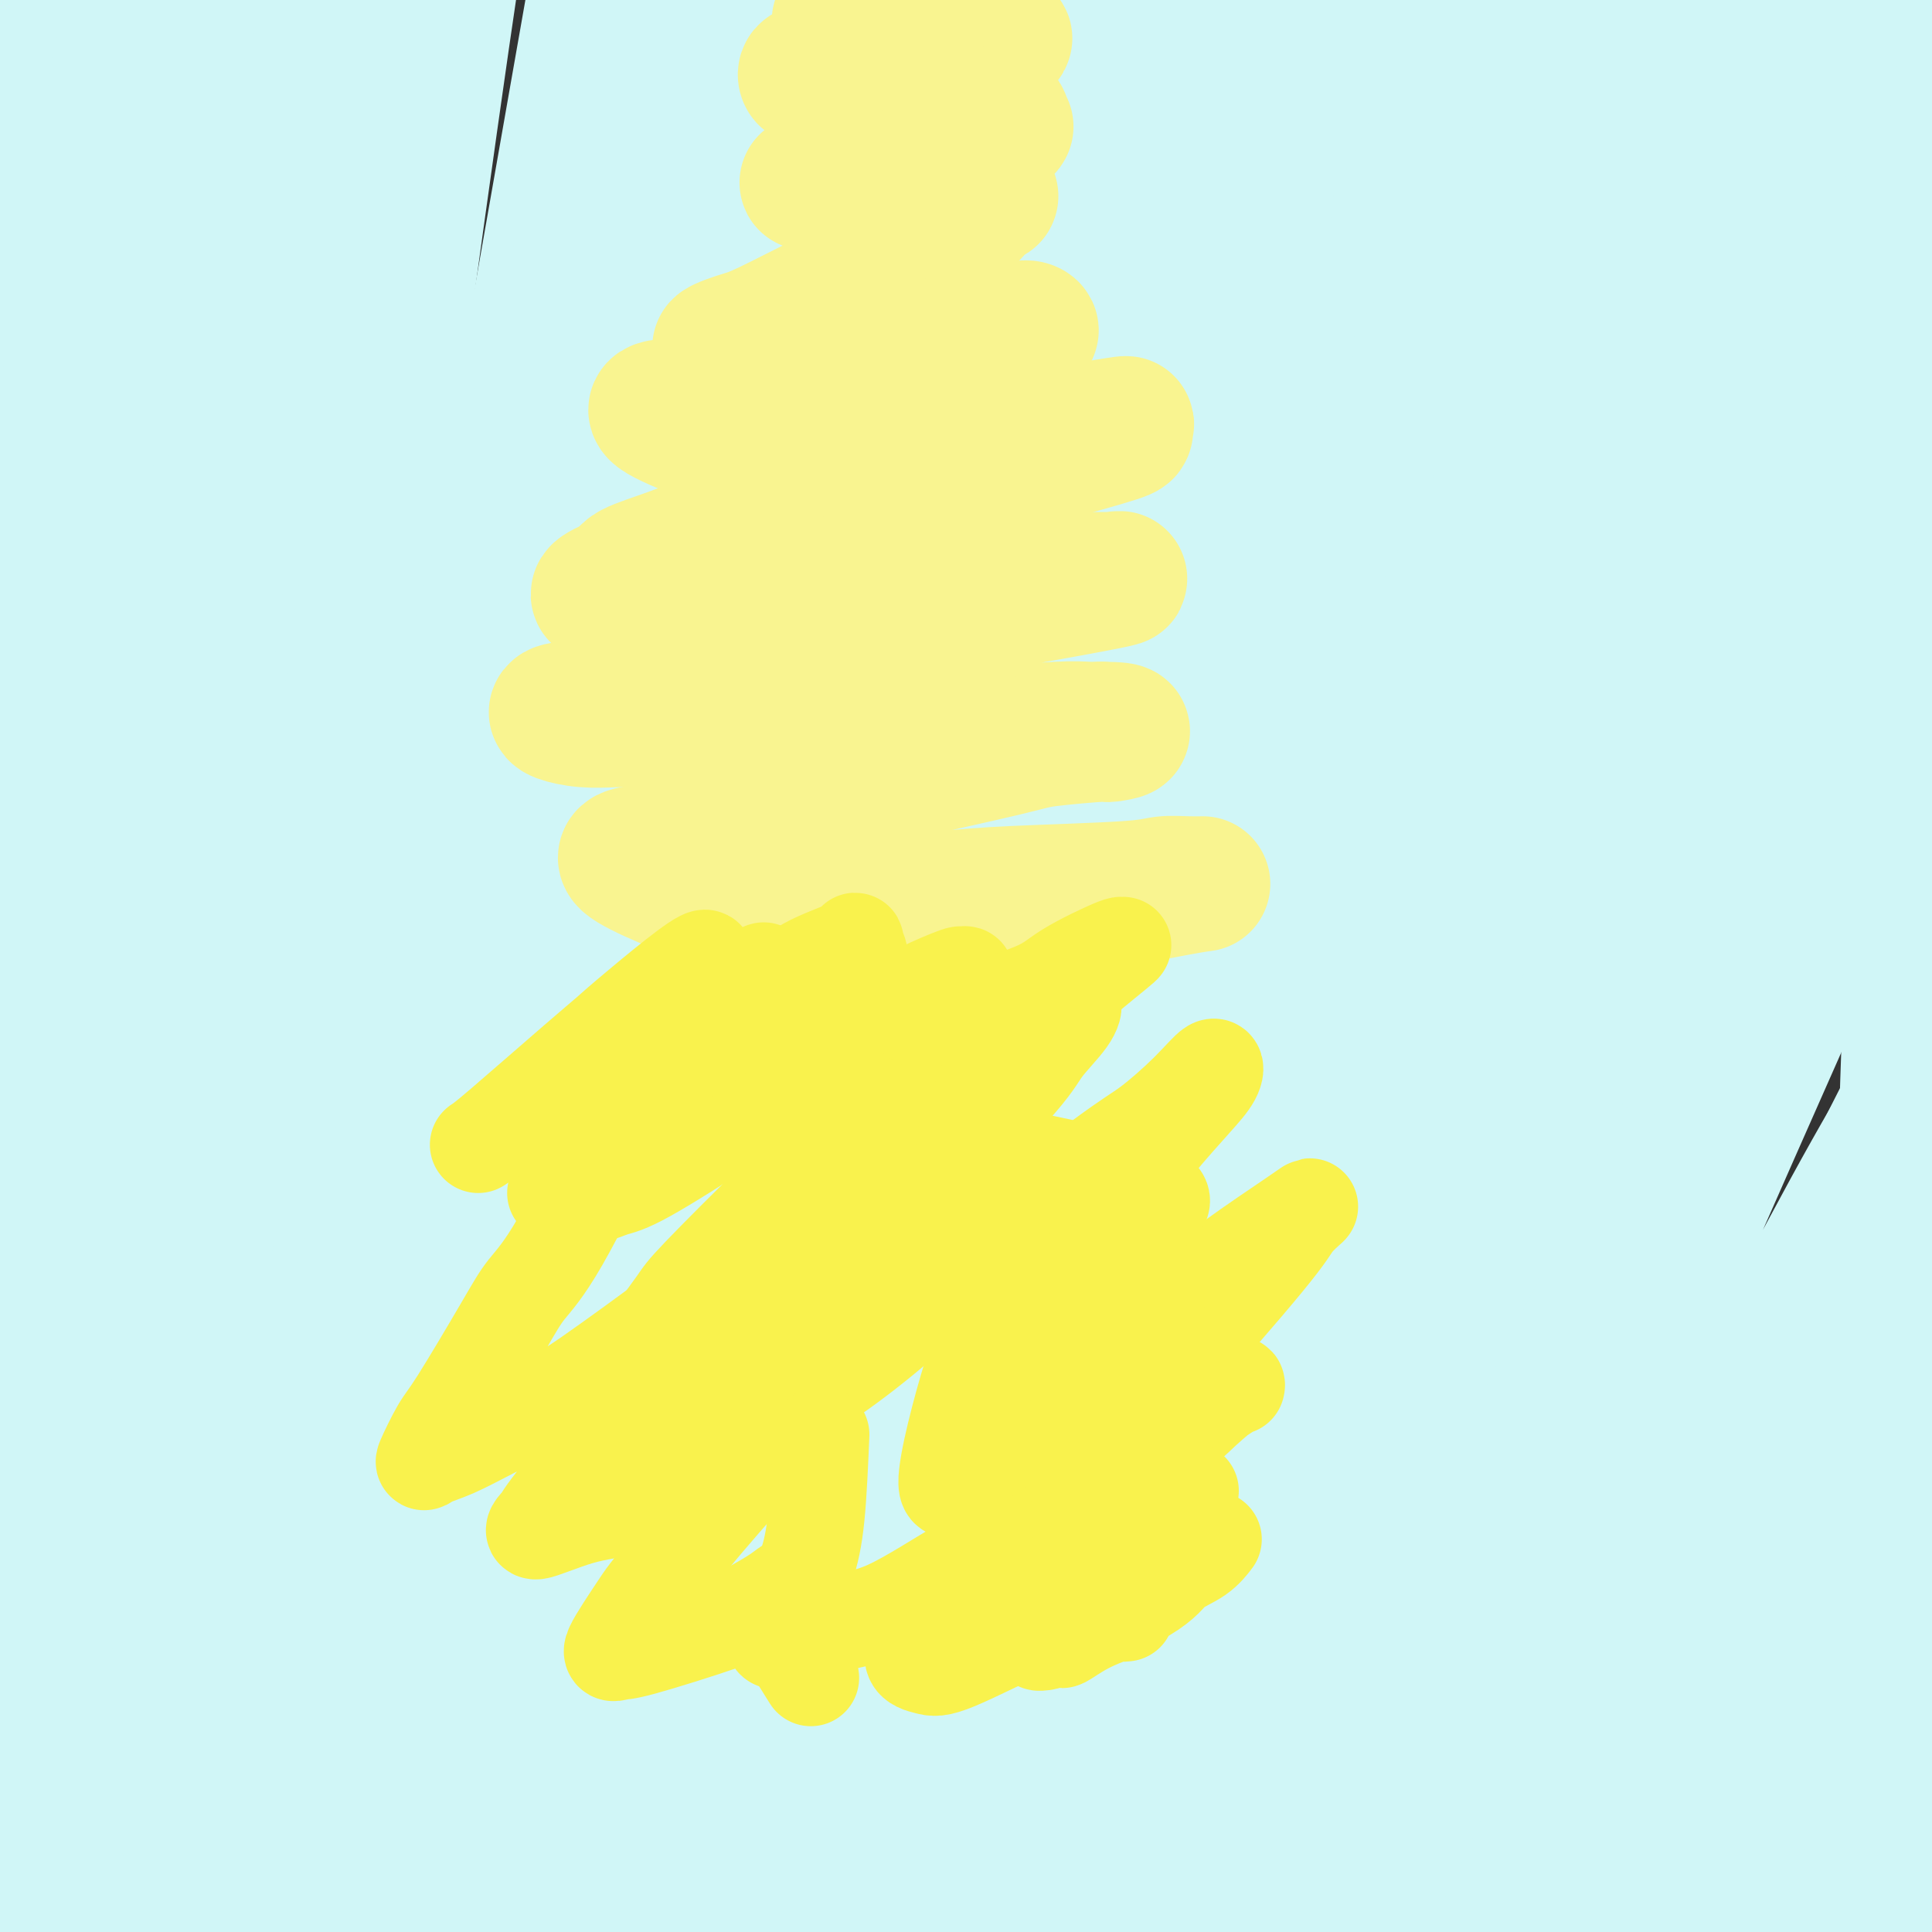 <svg viewBox='0 0 400 400' version='1.1' xmlns='http://www.w3.org/2000/svg' xmlns:xlink='http://www.w3.org/1999/xlink'><rect x="0" y="0" width="400" height="400" fill="#333333" stroke="none"/><g fill='none' stroke='#D0F6F7' stroke-width='28' stroke-linecap='round' stroke-linejoin='round'><path d='M-12,83c1.667,-7.917 3.333,-15.833 4,-19c0.667,-3.167 0.333,-1.583 0,0'/><path d='M2,46c14.388,-14.414 28.776,-28.828 37,-37c8.224,-8.172 10.283,-10.102 21,-19c10.717,-8.898 30.092,-24.765 41,-33c10.908,-8.235 13.348,-8.840 17,-11c3.652,-2.160 8.518,-5.876 9,-6c0.482,-0.124 -3.418,3.345 -6,5c-2.582,1.655 -3.847,1.495 -18,12c-14.153,10.505 -41.195,31.674 -58,45c-16.805,13.326 -23.373,18.807 -26,21c-2.627,2.193 -1.314,1.096 0,0'/><path d='M12,21c2.421,-2.343 4.842,-4.686 7,-7c2.158,-2.314 4.053,-4.600 13,-15c8.947,-10.400 24.947,-28.915 33,-40c8.053,-11.085 8.161,-14.738 12,-19c3.839,-4.262 11.409,-9.131 0,0c-11.409,9.131 -41.799,32.262 -59,49c-17.201,16.738 -21.214,27.084 -22,35c-0.786,7.916 1.656,13.402 9,8c7.344,-5.402 19.589,-21.692 27,-31c7.411,-9.308 9.989,-11.633 13,-15c3.011,-3.367 6.455,-7.774 10,-12c3.545,-4.226 7.192,-8.270 9,-9c1.808,-0.730 1.779,1.853 2,2c0.221,0.147 0.692,-2.144 -1,10c-1.692,12.144 -5.548,38.722 -8,54c-2.452,15.278 -3.501,19.256 -7,41c-3.499,21.744 -9.449,61.255 -13,85c-3.551,23.745 -4.703,31.724 -6,40c-1.297,8.276 -2.740,16.850 -4,36c-1.260,19.150 -2.338,48.877 -3,65c-0.662,16.123 -0.909,18.641 -1,29c-0.091,10.359 -0.024,28.558 0,37c0.024,8.442 0.007,7.126 0,7c-0.007,-0.126 -0.003,0.937 0,2'/><path d='M23,373c-0.715,19.957 -0.503,-0.151 -1,-12c-0.497,-11.849 -1.702,-15.438 -3,-20c-1.298,-4.562 -2.687,-10.097 -3,-37c-0.313,-26.903 0.450,-75.173 1,-101c0.550,-25.827 0.888,-29.210 4,-56c3.112,-26.790 9.000,-76.988 13,-105c4.000,-28.012 6.112,-33.840 8,-42c1.888,-8.160 3.550,-18.653 7,-33c3.450,-14.347 8.686,-32.547 11,-40c2.314,-7.453 1.704,-4.158 2,-7c0.296,-2.842 1.498,-11.820 -3,14c-4.498,25.820 -14.698,86.439 -20,123c-5.302,36.561 -5.708,49.063 -7,63c-1.292,13.937 -3.471,29.308 -5,62c-1.529,32.692 -2.407,82.706 -3,111c-0.593,28.294 -0.903,34.868 -1,44c-0.097,9.132 0.017,20.821 0,34c-0.017,13.179 -0.164,27.848 0,34c0.164,6.152 0.640,3.787 1,4c0.360,0.213 0.606,3.003 0,-1c-0.606,-4.003 -2.063,-14.801 -3,-21c-0.937,-6.199 -1.356,-7.800 -3,-26c-1.644,-18.200 -4.515,-52.998 -6,-77c-1.485,-24.002 -1.583,-37.208 -2,-49c-0.417,-11.792 -1.152,-22.168 1,-52c2.152,-29.832 7.192,-79.118 10,-105c2.808,-25.882 3.385,-28.361 8,-45c4.615,-16.639 13.268,-47.439 18,-63c4.732,-15.561 5.543,-15.882 7,-18c1.457,-2.118 3.559,-6.034 5,-8c1.441,-1.966 2.220,-1.983 3,-2'/><path d='M62,-58c1.929,-0.589 -0.747,11.937 -2,18c-1.253,6.063 -1.081,5.662 -5,30c-3.919,24.338 -11.930,73.416 -16,100c-4.070,26.584 -4.201,30.675 -7,59c-2.799,28.325 -8.266,80.885 -11,110c-2.734,29.115 -2.736,34.785 -3,45c-0.264,10.215 -0.791,24.974 -1,36c-0.209,11.026 -0.101,18.318 0,23c0.101,4.682 0.196,6.752 0,14c-0.196,7.248 -0.684,19.673 -3,-21c-2.316,-40.673 -6.460,-134.444 -7,-182c-0.540,-47.556 2.526,-48.898 4,-58c1.474,-9.102 1.358,-25.965 6,-57c4.642,-31.035 14.042,-76.243 19,-100c4.958,-23.757 5.474,-26.065 11,-39c5.526,-12.935 16.061,-36.497 21,-45c4.939,-8.503 4.282,-1.946 5,-2c0.718,-0.054 2.811,-6.718 1,10c-1.811,16.718 -7.527,56.818 -9,63c-1.473,6.182 1.296,-21.555 -11,56c-12.296,77.555 -39.657,260.403 -50,357c-10.343,96.597 -3.669,106.944 -1,112c2.669,5.056 1.334,4.823 1,9c-0.334,4.177 0.333,12.765 3,-3c2.667,-15.765 7.333,-55.882 12,-96'/><path d='M19,381c1.965,-21.241 0.879,-26.343 3,-62c2.121,-35.657 7.451,-101.870 12,-143c4.549,-41.130 8.319,-57.178 11,-74c2.681,-16.822 4.273,-34.419 14,-69c9.727,-34.581 27.587,-86.147 37,-113c9.413,-26.853 10.378,-28.995 18,-39c7.622,-10.005 21.900,-27.875 27,-27c5.100,0.875 1.023,20.494 3,12c1.977,-8.494 10.007,-45.101 -3,31c-13.007,76.101 -47.051,264.910 -68,393c-20.949,128.090 -28.802,195.462 -33,206c-4.198,10.538 -4.741,-35.756 -5,-67c-0.259,-31.244 -0.234,-47.437 -1,-63c-0.766,-15.563 -2.322,-30.498 0,-74c2.322,-43.502 8.524,-115.573 12,-153c3.476,-37.427 4.228,-40.211 11,-71c6.772,-30.789 19.565,-89.582 27,-121c7.435,-31.418 9.514,-35.460 13,-44c3.486,-8.540 8.380,-21.577 12,-30c3.620,-8.423 5.965,-12.233 6,-9c0.035,3.233 -2.242,13.510 -4,19c-1.758,5.490 -2.997,6.193 -10,42c-7.003,35.807 -19.770,106.717 -27,148c-7.230,41.283 -8.923,52.938 -13,91c-4.077,38.062 -10.539,102.531 -17,167'/><path d='M44,331c-5.063,52.528 -2.721,54.849 -2,65c0.721,10.151 -0.180,28.133 0,46c0.180,17.867 1.440,35.617 2,45c0.560,9.383 0.419,10.397 0,-1c-0.419,-11.397 -1.115,-35.206 -2,-56c-0.885,-20.794 -1.960,-38.574 -3,-53c-1.040,-14.426 -2.046,-25.497 -2,-63c0.046,-37.503 1.143,-101.437 3,-140c1.857,-38.563 4.475,-51.754 7,-67c2.525,-15.246 4.959,-32.548 11,-61c6.041,-28.452 15.691,-68.056 24,-87c8.309,-18.944 15.279,-17.230 18,-16c2.721,1.230 1.193,1.976 -4,35c-5.193,33.024 -14.052,98.326 -19,135c-4.948,36.674 -5.985,44.718 -10,86c-4.015,41.282 -11.008,115.800 -14,156c-2.992,40.200 -1.983,46.082 -2,57c-0.017,10.918 -1.059,26.872 -1,39c0.059,12.128 1.219,20.429 2,21c0.781,0.571 1.183,-6.587 2,-17c0.817,-10.413 2.050,-24.080 3,-36c0.950,-11.920 1.618,-22.093 5,-56c3.382,-33.907 9.480,-91.547 19,-148c9.520,-56.453 22.464,-111.720 31,-145c8.536,-33.280 12.666,-44.572 17,-58c4.334,-13.428 8.873,-28.991 14,-44c5.127,-15.009 10.842,-29.464 13,-35c2.158,-5.536 0.759,-2.153 -1,3c-1.759,5.153 -3.880,12.077 -6,19'/><path d='M149,-45c-6.867,22.869 -20.533,69.040 -30,103c-9.467,33.960 -14.735,55.708 -20,76c-5.265,20.292 -10.526,39.128 -20,84c-9.474,44.872 -23.161,115.781 -30,153c-6.839,37.219 -6.829,40.746 -8,54c-1.171,13.254 -3.521,36.233 -4,42c-0.479,5.767 0.914,-5.677 2,-10c1.086,-4.323 1.865,-1.525 7,-29c5.135,-27.475 14.628,-85.224 21,-119c6.372,-33.776 9.624,-43.581 15,-73c5.376,-29.419 12.875,-78.452 36,-145c23.125,-66.548 61.877,-150.611 74,-170c12.123,-19.389 -2.383,25.894 -11,56c-8.617,30.106 -11.344,45.034 -15,61c-3.656,15.966 -8.239,32.971 -20,83c-11.761,50.029 -30.698,133.082 -41,181c-10.302,47.918 -11.968,60.700 -15,77c-3.032,16.300 -7.430,36.116 -11,61c-3.570,24.884 -6.312,54.835 -7,66c-0.688,11.165 0.680,3.546 1,2c0.320,-1.546 -0.406,2.983 4,-21c4.406,-23.983 13.945,-76.479 19,-105c5.055,-28.521 5.626,-33.068 15,-71c9.374,-37.932 27.550,-109.250 37,-146c9.450,-36.750 10.172,-38.933 20,-68c9.828,-29.067 28.761,-85.018 39,-115c10.239,-29.982 11.782,-33.995 14,-40c2.218,-6.005 5.109,-14.003 8,-22'/><path d='M229,-80c12.543,-39.094 3.400,-14.329 -3,1c-6.400,15.329 -10.058,21.222 -14,29c-3.942,7.778 -8.169,17.440 -23,51c-14.831,33.560 -40.268,91.017 -63,153c-22.732,61.983 -42.759,128.491 -54,168c-11.241,39.509 -13.694,52.018 -17,68c-3.306,15.982 -7.463,35.438 -10,50c-2.537,14.562 -3.453,24.229 -3,28c0.453,3.771 2.276,1.644 5,-4c2.724,-5.644 6.350,-14.806 11,-30c4.650,-15.194 10.324,-36.421 33,-113c22.676,-76.579 62.356,-208.509 80,-266c17.644,-57.491 13.254,-40.542 16,-50c2.746,-9.458 12.630,-45.321 16,-60c3.370,-14.679 0.228,-8.172 0,-8c-0.228,0.172 2.458,-5.990 -4,6c-6.458,11.990 -22.059,42.131 -34,68c-11.941,25.869 -20.222,47.466 -28,66c-7.778,18.534 -15.054,34.004 -30,81c-14.946,46.996 -37.564,125.516 -49,167c-11.436,41.484 -11.690,45.931 -14,66c-2.310,20.069 -6.676,55.758 -7,69c-0.324,13.242 3.393,4.035 5,2c1.607,-2.035 1.105,3.101 10,-18c8.895,-21.101 27.187,-68.439 37,-95c9.813,-26.561 11.146,-32.346 24,-69c12.854,-36.654 37.230,-104.176 52,-143c14.770,-38.824 19.934,-48.950 27,-65c7.066,-16.050 16.033,-38.025 25,-60'/><path d='M217,12c15.942,-36.253 29.796,-64.386 36,-77c6.204,-12.614 4.756,-9.708 6,-12c1.244,-2.292 5.178,-9.783 -3,7c-8.178,16.783 -28.470,57.838 -40,82c-11.530,24.162 -14.299,31.429 -32,78c-17.701,46.571 -50.335,132.446 -68,183c-17.665,50.554 -20.361,65.786 -25,84c-4.639,18.214 -11.220,39.411 -18,68c-6.780,28.589 -13.758,64.570 -13,72c0.758,7.430 9.251,-13.692 4,2c-5.251,15.692 -24.245,68.199 9,-23c33.245,-91.199 118.731,-326.103 155,-423c36.269,-96.897 23.322,-55.787 28,-61c4.678,-5.213 26.981,-56.750 36,-79c9.019,-22.250 4.755,-15.212 1,-9c-3.755,6.212 -7.002,11.598 -14,24c-6.998,12.402 -17.747,31.820 -26,46c-8.253,14.180 -14.011,23.123 -35,68c-20.989,44.877 -57.207,125.690 -76,169c-18.793,43.310 -20.159,49.118 -32,88c-11.841,38.882 -34.158,110.836 -45,148c-10.842,37.164 -10.211,39.536 -11,50c-0.789,10.464 -2.998,29.019 -2,32c0.998,2.981 5.204,-9.613 8,-16c2.796,-6.387 4.182,-6.568 17,-40c12.818,-33.432 37.066,-100.116 51,-138c13.934,-37.884 17.552,-46.967 31,-81c13.448,-34.033 36.724,-93.017 60,-152'/><path d='M219,102c27.335,-69.089 24.672,-56.312 29,-64c4.328,-7.688 15.646,-35.841 24,-55c8.354,-19.159 13.746,-29.325 19,-41c5.254,-11.675 10.372,-24.860 13,-32c2.628,-7.140 2.765,-8.233 -4,5c-6.765,13.233 -20.433,40.794 -32,65c-11.567,24.206 -21.032,45.057 -29,62c-7.968,16.943 -14.438,29.977 -32,75c-17.562,45.023 -46.216,122.036 -61,162c-14.784,39.964 -15.698,42.879 -24,73c-8.302,30.121 -23.992,87.449 -26,108c-2.008,20.551 9.665,4.326 19,-13c9.335,-17.326 16.334,-35.754 22,-51c5.666,-15.246 10.001,-27.311 27,-68c16.999,-40.689 46.661,-110.003 62,-146c15.339,-35.997 16.353,-38.676 31,-67c14.647,-28.324 42.925,-82.292 58,-111c15.075,-28.708 16.948,-32.157 21,-39c4.052,-6.843 10.284,-17.080 11,-20c0.716,-2.920 -4.086,1.475 -11,10c-6.914,8.525 -15.942,21.178 -23,32c-7.058,10.822 -12.146,19.813 -32,54c-19.854,34.187 -54.474,93.569 -85,155c-30.526,61.431 -56.960,124.910 -72,163c-15.040,38.090 -18.688,50.792 -23,66c-4.312,15.208 -9.290,32.922 -13,47c-3.710,14.078 -6.153,24.521 -6,27c0.153,2.479 2.901,-3.006 7,-13c4.099,-9.994 9.550,-24.497 15,-39'/><path d='M104,447c13.937,-33.192 37.780,-90.171 54,-128c16.220,-37.829 24.819,-56.507 33,-74c8.181,-17.493 15.945,-33.799 35,-73c19.055,-39.201 49.402,-101.295 66,-134c16.598,-32.705 19.449,-36.021 30,-54c10.551,-17.979 28.803,-50.619 38,-66c9.197,-15.381 9.341,-13.501 6,-10c-3.341,3.501 -10.166,8.623 -21,25c-10.834,16.377 -25.678,44.008 -28,40c-2.322,-4.008 7.878,-39.654 -36,58c-43.878,97.654 -141.836,328.607 -179,419c-37.164,90.393 -13.536,40.224 -6,26c7.536,-14.224 -1.021,7.495 0,8c1.021,0.505 11.618,-20.205 20,-39c8.382,-18.795 14.548,-35.677 20,-50c5.452,-14.323 10.190,-26.088 27,-66c16.810,-39.912 45.692,-107.972 61,-143c15.308,-35.028 17.042,-37.025 33,-66c15.958,-28.975 46.141,-84.929 62,-114c15.859,-29.071 17.396,-31.260 24,-43c6.604,-11.740 18.277,-33.030 22,-40c3.723,-6.970 -0.502,0.381 -2,2c-1.498,1.619 -0.267,-2.493 -13,19c-12.733,21.493 -39.428,68.591 -54,94c-14.572,25.409 -17.019,29.130 -35,69c-17.981,39.870 -51.495,115.888 -70,160c-18.505,44.112 -22.001,56.318 -27,74c-4.999,17.682 -11.499,40.841 -18,64'/><path d='M146,405c-4.958,18.410 -8.352,32.436 -10,47c-1.648,14.564 -1.548,29.666 -2,37c-0.452,7.334 -1.456,6.901 8,-11c9.456,-17.901 29.372,-53.271 44,-82c14.628,-28.729 23.969,-50.818 32,-69c8.031,-18.182 14.753,-32.459 37,-75c22.247,-42.541 60.019,-113.348 80,-150c19.981,-36.652 22.169,-39.149 40,-66c17.831,-26.851 51.303,-78.056 65,-99c13.697,-20.944 7.619,-11.628 17,-26c9.381,-14.372 34.220,-52.431 5,-9c-29.220,43.431 -112.500,168.351 -151,226c-38.500,57.649 -32.219,48.025 -50,86c-17.781,37.975 -59.623,123.549 -82,172c-22.377,48.451 -25.288,59.778 -31,76c-5.712,16.222 -14.223,37.338 -23,64c-8.777,26.662 -17.820,58.870 -21,71c-3.180,12.130 -0.499,4.183 0,2c0.499,-2.183 -1.185,1.397 8,-23c9.185,-24.397 29.239,-76.772 44,-114c14.761,-37.228 24.228,-59.311 33,-80c8.772,-20.689 16.849,-39.985 38,-83c21.151,-43.015 55.378,-109.750 76,-149c20.622,-39.250 27.640,-51.014 36,-65c8.360,-13.986 18.060,-30.195 33,-56c14.940,-25.805 35.118,-61.205 45,-79c9.882,-17.795 9.468,-17.983 8,-18c-1.468,-0.017 -3.991,0.138 -9,5c-5.009,4.862 -12.505,14.431 -20,24'/><path d='M396,-39c-16.348,22.135 -47.217,65.473 -68,97c-20.783,31.527 -31.481,51.244 -42,69c-10.519,17.756 -20.860,33.553 -42,75c-21.140,41.447 -53.078,108.545 -70,146c-16.922,37.455 -18.826,45.266 -23,57c-4.174,11.734 -10.616,27.389 -15,42c-4.384,14.611 -6.710,28.177 -7,30c-0.290,1.823 1.457,-8.098 2,-11c0.543,-2.902 -0.116,1.216 10,-27c10.116,-28.216 31.008,-88.764 36,-108c4.992,-19.236 -5.915,2.840 24,-67c29.915,-69.840 100.651,-231.597 128,-294c27.349,-62.403 11.311,-25.453 4,-9c-7.311,16.453 -5.894,12.408 -9,18c-3.106,5.592 -10.734,20.821 -16,31c-5.266,10.179 -8.171,15.309 -23,48c-14.829,32.691 -41.581,92.944 -58,132c-16.419,39.056 -22.504,56.915 -29,75c-6.496,18.085 -13.403,36.396 -25,76c-11.597,39.604 -27.883,100.501 -36,133c-8.117,32.499 -8.066,36.600 -9,46c-0.934,9.400 -2.855,24.101 -4,31c-1.145,6.899 -1.516,5.997 5,-14c6.516,-19.997 19.917,-59.090 30,-89c10.083,-29.910 16.847,-50.636 23,-69c6.153,-18.364 11.695,-34.367 28,-74c16.305,-39.633 43.373,-102.895 60,-141c16.627,-38.105 22.814,-51.052 29,-64'/><path d='M299,100c24.521,-53.848 41.323,-85.969 52,-106c10.677,-20.031 15.229,-27.971 19,-35c3.771,-7.029 6.760,-13.148 10,-19c3.240,-5.852 6.731,-11.437 3,-7c-3.731,4.437 -14.684,18.898 -21,27c-6.316,8.102 -7.995,9.847 -25,39c-17.005,29.153 -49.336,85.715 -70,123c-20.664,37.285 -29.659,55.293 -39,74c-9.341,18.707 -19.026,38.112 -35,75c-15.974,36.888 -38.236,91.257 -52,133c-13.764,41.743 -19.030,70.858 -10,54c9.030,-16.858 32.354,-79.691 45,-113c12.646,-33.309 14.612,-37.096 32,-73c17.388,-35.904 50.198,-103.926 70,-143c19.802,-39.074 26.596,-49.199 35,-63c8.404,-13.801 18.420,-31.276 34,-58c15.580,-26.724 36.726,-62.695 48,-81c11.274,-18.305 12.677,-18.942 12,-17c-0.677,1.942 -3.434,6.463 -10,16c-6.566,9.537 -16.942,24.091 -25,34c-8.058,9.909 -13.800,15.173 -37,51c-23.200,35.827 -63.860,102.216 -88,143c-24.140,40.784 -31.761,55.964 -41,74c-9.239,18.036 -20.094,38.930 -34,66c-13.906,27.070 -30.861,60.318 -39,77c-8.139,16.682 -7.460,16.799 -6,12c1.460,-4.799 3.703,-14.514 7,-26c3.297,-11.486 7.649,-24.743 12,-38'/><path d='M146,319c4.766,-15.512 7.181,-22.291 19,-52c11.819,-29.709 33.043,-82.349 46,-113c12.957,-30.651 17.648,-39.315 24,-54c6.352,-14.685 14.364,-35.392 22,-52c7.636,-16.608 14.897,-29.117 19,-43c4.103,-13.883 5.048,-29.139 4,-33c-1.048,-3.861 -4.088,3.673 -19,30c-14.912,26.327 -41.698,71.448 -55,96c-13.302,24.552 -13.122,28.534 -24,54c-10.878,25.466 -32.813,72.414 -26,80c6.813,7.586 42.376,-24.190 59,-41c16.624,-16.810 14.309,-18.653 28,-40c13.691,-21.347 43.388,-62.197 60,-85c16.612,-22.803 20.140,-27.557 26,-35c5.860,-7.443 14.054,-17.574 21,-25c6.946,-7.426 12.644,-12.147 13,-10c0.356,2.147 -4.632,11.164 -7,15c-2.368,3.836 -2.118,2.493 -18,35c-15.882,32.507 -47.896,98.866 -66,136c-18.104,37.134 -22.298,45.043 -39,86c-16.702,40.957 -45.914,114.961 -61,155c-15.086,40.039 -16.048,46.112 -19,58c-2.952,11.888 -7.893,29.592 -9,40c-1.107,10.408 1.621,13.522 3,15c1.379,1.478 1.410,1.321 17,-28c15.590,-29.321 46.740,-87.806 68,-128c21.260,-40.194 32.630,-62.097 44,-84'/><path d='M276,296c38.212,-70.250 69.241,-125.875 90,-162c20.759,-36.125 31.250,-52.749 42,-70c10.750,-17.251 21.761,-35.127 35,-59c13.239,-23.873 28.705,-53.742 34,-65c5.295,-11.258 0.418,-3.905 -1,-2c-1.418,1.905 0.621,-1.640 -11,19c-11.621,20.640 -36.903,65.463 -56,99c-19.097,33.537 -32.008,55.788 -44,76c-11.992,20.212 -23.063,38.383 -47,85c-23.937,46.617 -60.739,121.678 -80,162c-19.261,40.322 -20.981,45.904 -27,66c-6.019,20.096 -16.335,54.705 -15,56c1.335,1.295 14.323,-30.725 23,-51c8.677,-20.275 13.043,-28.806 32,-69c18.957,-40.194 52.505,-112.050 74,-155c21.495,-42.950 30.936,-56.993 40,-73c9.064,-16.007 17.750,-33.979 35,-69c17.250,-35.021 43.063,-87.092 56,-114c12.937,-26.908 12.997,-28.654 14,-34c1.003,-5.346 2.950,-14.290 0,-12c-2.950,2.290 -10.795,15.816 -16,24c-5.205,8.184 -7.770,11.026 -31,49c-23.230,37.974 -67.126,111.081 -91,151c-23.874,39.919 -27.727,46.652 -47,88c-19.273,41.348 -53.965,117.311 -72,158c-18.035,40.689 -19.411,46.102 -23,57c-3.589,10.898 -9.389,27.280 -13,38c-3.611,10.720 -5.032,15.777 -4,13c1.032,-2.777 4.516,-13.389 8,-24'/><path d='M181,478c2.234,-6.871 3.820,-12.049 17,-46c13.180,-33.951 37.955,-96.674 54,-137c16.045,-40.326 23.359,-58.254 31,-76c7.641,-17.746 15.609,-35.310 32,-71c16.391,-35.690 41.206,-89.508 55,-119c13.794,-29.492 16.568,-34.660 20,-42c3.432,-7.340 7.524,-16.854 11,-25c3.476,-8.146 6.337,-14.926 1,-7c-5.337,7.926 -18.872,30.557 -32,57c-13.128,26.443 -25.849,56.697 -30,58c-4.151,1.303 0.266,-26.344 -33,71c-33.266,97.344 -104.217,319.678 -129,400c-24.783,80.322 -3.399,18.632 7,-10c10.399,-28.632 9.814,-24.205 15,-35c5.186,-10.795 16.145,-36.810 24,-56c7.855,-19.190 12.607,-31.554 31,-72c18.393,-40.446 50.427,-108.975 70,-149c19.573,-40.025 26.687,-51.545 35,-66c8.313,-14.455 17.827,-31.843 31,-57c13.173,-25.157 30.005,-58.083 39,-75c8.995,-16.917 10.153,-17.827 7,-13c-3.153,4.827 -10.616,15.390 -15,22c-4.384,6.610 -5.688,9.268 -22,40c-16.312,30.732 -47.630,89.539 -67,128c-19.370,38.461 -26.790,56.577 -35,75c-8.210,18.423 -17.210,37.152 -31,73c-13.790,35.848 -32.368,88.814 -42,118c-9.632,29.186 -10.316,34.593 -11,40'/><path d='M214,504c-9.545,30.858 -6.908,29.004 -5,27c1.908,-2.004 3.088,-4.157 7,-12c3.912,-7.843 10.557,-21.376 15,-31c4.443,-9.624 6.684,-15.341 22,-49c15.316,-33.659 43.707,-95.261 59,-128c15.293,-32.739 17.489,-36.614 31,-63c13.511,-26.386 38.337,-75.282 51,-100c12.663,-24.718 13.161,-25.258 16,-31c2.839,-5.742 8.017,-16.687 8,-16c-0.017,0.687 -5.228,13.007 0,1c5.228,-12.007 20.897,-48.340 -10,21c-30.897,69.340 -108.360,244.355 -139,317c-30.640,72.645 -14.455,42.922 -10,38c4.455,-4.922 -2.818,14.958 -4,24c-1.182,9.042 3.727,7.247 6,7c2.273,-0.247 1.911,1.054 14,-19c12.089,-20.054 36.631,-61.461 53,-90c16.369,-28.539 24.565,-44.208 33,-59c8.435,-14.792 17.108,-28.708 34,-60c16.892,-31.292 42.002,-79.960 55,-107c12.998,-27.040 13.884,-32.451 17,-40c3.116,-7.549 8.461,-17.237 10,-22c1.539,-4.763 -0.728,-4.602 -2,-5c-1.272,-0.398 -1.548,-1.355 -14,18c-12.452,19.355 -37.080,59.023 -51,81c-13.920,21.977 -17.132,26.263 -32,54c-14.868,27.737 -41.391,78.925 -56,108c-14.609,29.075 -17.305,36.038 -20,43'/><path d='M302,411c-16.009,34.567 -18.030,45.485 -19,51c-0.970,5.515 -0.889,5.627 5,-8c5.889,-13.627 17.585,-40.994 27,-62c9.415,-21.006 16.550,-35.652 23,-49c6.450,-13.348 12.217,-25.400 25,-51c12.783,-25.600 32.584,-64.749 43,-85c10.416,-20.251 11.448,-21.602 14,-26c2.552,-4.398 6.626,-11.841 8,-14c1.374,-2.159 0.049,0.966 -3,7c-3.049,6.034 -7.823,14.978 -12,22c-4.177,7.022 -7.759,12.121 -18,34c-10.241,21.879 -27.141,60.538 -39,85c-11.859,24.462 -18.675,34.728 -16,39c2.675,4.272 14.842,2.549 23,-5c8.158,-7.549 12.307,-20.925 17,-32c4.693,-11.075 9.929,-19.848 14,-28c4.071,-8.152 6.975,-15.684 10,-24c3.025,-8.316 6.170,-17.416 7,-20c0.830,-2.584 -0.657,1.349 -1,2c-0.343,0.651 0.456,-1.980 -5,8c-5.456,9.980 -17.169,32.572 -25,49c-7.831,16.428 -11.782,26.694 -16,37c-4.218,10.306 -8.703,20.654 -15,40c-6.297,19.346 -14.406,47.689 -18,62c-3.594,14.311 -2.675,14.588 -1,17c1.675,2.412 4.105,6.957 7,7c2.895,0.043 6.256,-4.416 11,-11c4.744,-6.584 10.872,-15.292 17,-24'/><path d='M365,432c12.686,-19.632 30.402,-51.210 40,-69c9.598,-17.790 11.080,-21.790 17,-34c5.920,-12.210 16.278,-32.629 21,-42c4.722,-9.371 3.807,-7.695 3,-7c-0.807,0.695 -1.506,0.409 -2,0c-0.494,-0.409 -0.784,-0.940 -6,1c-5.216,1.940 -15.359,6.350 -21,9c-5.641,2.650 -6.781,3.541 -10,3c-3.219,-0.541 -8.519,-2.513 -11,-5c-2.481,-2.487 -2.144,-5.488 -2,-14c0.144,-8.512 0.094,-22.536 1,-50c0.906,-27.464 2.769,-68.367 2,-82c-0.769,-13.633 -4.171,0.004 -8,9c-3.829,8.996 -8.086,13.352 -11,18c-2.914,4.648 -4.487,9.590 -10,27c-5.513,17.410 -14.968,47.289 -20,67c-5.032,19.711 -5.643,29.253 -7,39c-1.357,9.747 -3.461,19.700 -5,39c-1.539,19.300 -2.512,47.948 -2,63c0.512,15.052 2.510,16.510 3,20c0.490,3.490 -0.528,9.013 4,8c4.528,-1.013 14.603,-8.561 20,-13c5.397,-4.439 6.117,-5.769 13,-23c6.883,-17.231 19.930,-50.363 27,-68c7.070,-17.637 8.163,-19.779 14,-37c5.837,-17.221 16.418,-49.521 22,-67c5.582,-17.479 6.166,-20.137 7,-24c0.834,-3.863 1.917,-8.932 3,-14'/><path d='M447,186c5.306,-17.035 2.573,-7.121 0,-1c-2.573,6.121 -4.984,8.451 -7,11c-2.016,2.549 -3.637,5.316 -12,22c-8.363,16.684 -23.468,47.283 -33,68c-9.532,20.717 -13.490,31.552 -18,42c-4.510,10.448 -9.573,20.509 -17,41c-7.427,20.491 -17.217,51.411 -22,67c-4.783,15.589 -4.560,15.847 -3,17c1.560,1.153 4.457,3.202 7,3c2.543,-0.202 4.731,-2.654 12,-14c7.269,-11.346 19.620,-31.586 38,-63c18.380,-31.414 42.789,-74.002 52,-90c9.211,-15.998 3.222,-5.406 -3,8c-6.222,13.406 -12.679,29.625 -18,42c-5.321,12.375 -9.506,20.906 -13,29c-3.494,8.094 -6.298,15.750 -10,27c-3.702,11.250 -8.303,26.092 -10,32c-1.697,5.908 -0.489,2.881 0,2c0.489,-0.881 0.259,0.385 5,-8c4.741,-8.385 14.454,-26.420 20,-37c5.546,-10.580 6.925,-13.704 11,-22c4.075,-8.296 10.845,-21.765 14,-28c3.155,-6.235 2.696,-5.238 2,-4c-0.696,1.238 -1.628,2.716 -1,1c0.628,-1.716 2.818,-6.625 -4,8c-6.818,14.625 -22.643,48.784 -31,67c-8.357,18.216 -9.245,20.490 -11,26c-1.755,5.510 -4.378,14.255 -7,23'/><path d='M388,455c-4.595,13.679 -7.083,23.375 -8,28c-0.917,4.625 -0.262,4.179 0,4c0.262,-0.179 0.131,-0.089 0,0'/></g>
<g fill='none' stroke='#F9F490' stroke-width='28' stroke-linecap='round' stroke-linejoin='round'><path d='M198,-2c-0.603,-0.324 -1.206,-0.648 -5,0c-3.794,0.648 -10.781,2.269 -14,3c-3.219,0.731 -2.672,0.573 -3,1c-0.328,0.427 -1.532,1.439 -2,2c-0.468,0.561 -0.200,0.673 0,1c0.200,0.327 0.332,0.871 1,1c0.668,0.129 1.870,-0.158 3,0c1.130,0.158 2.187,0.760 5,1c2.813,0.240 7.383,0.117 10,0c2.617,-0.117 3.281,-0.229 5,0c1.719,0.229 4.494,0.798 6,1c1.506,0.202 1.743,0.039 2,0c0.257,-0.039 0.534,0.048 1,0c0.466,-0.048 1.120,-0.230 1,0c-0.120,0.230 -1.016,0.874 -1,1c0.016,0.126 0.942,-0.264 -1,0c-1.942,0.264 -6.753,1.181 -10,2c-3.247,0.819 -4.930,1.539 -7,2c-2.070,0.461 -4.527,0.664 -8,1c-3.473,0.336 -7.963,0.806 -10,1c-2.037,0.194 -1.622,0.113 -2,0c-0.378,-0.113 -1.549,-0.258 -2,0c-0.451,0.258 -0.182,0.920 0,1c0.182,0.080 0.275,-0.422 2,0c1.725,0.422 5.080,1.767 10,3c4.920,1.233 11.406,2.352 15,3c3.594,0.648 4.297,0.824 5,1'/><path d='M199,23c5.913,1.497 4.695,1.241 5,1c0.305,-0.241 2.134,-0.465 3,0c0.866,0.465 0.771,1.620 1,2c0.229,0.380 0.783,-0.014 -1,1c-1.783,1.014 -5.905,3.435 -9,5c-3.095,1.565 -5.165,2.274 -7,3c-1.835,0.726 -3.434,1.469 -7,2c-3.566,0.531 -9.098,0.849 -11,1c-1.902,0.151 -0.174,0.133 -2,0c-1.826,-0.133 -7.205,-0.382 -1,0c6.205,0.382 23.993,1.394 31,2c7.007,0.606 3.231,0.806 2,1c-1.231,0.194 0.082,0.381 -1,2c-1.082,1.619 -4.558,4.671 -10,8c-5.442,3.329 -12.850,6.934 -19,10c-6.150,3.066 -11.040,5.593 -14,7c-2.960,1.407 -3.988,1.694 -5,2c-1.012,0.306 -2.008,0.630 -3,1c-0.992,0.370 -1.978,0.785 -2,1c-0.022,0.215 0.922,0.229 2,0c1.078,-0.229 2.290,-0.702 4,-1c1.710,-0.298 3.917,-0.420 7,-1c3.083,-0.580 7.043,-1.620 10,-2c2.957,-0.380 4.912,-0.102 9,0c4.088,0.102 10.311,0.029 14,0c3.689,-0.029 4.845,-0.015 6,0'/><path d='M201,68c9.453,-0.468 8.085,-0.138 8,0c-0.085,0.138 1.114,0.082 2,0c0.886,-0.082 1.459,-0.192 2,0c0.541,0.192 1.052,0.685 -1,1c-2.052,0.315 -6.666,0.450 -10,1c-3.334,0.550 -5.390,1.514 -9,2c-3.610,0.486 -8.776,0.492 -12,1c-3.224,0.508 -4.508,1.517 -10,3c-5.492,1.483 -15.193,3.439 -20,5c-4.807,1.561 -4.722,2.725 -8,3c-3.278,0.275 -9.921,-0.340 -6,2c3.921,2.340 18.406,7.634 27,9c8.594,1.366 11.299,-1.196 15,-2c3.701,-0.804 8.400,0.152 13,0c4.600,-0.152 9.103,-1.411 13,-2c3.897,-0.589 7.188,-0.510 12,-1c4.812,-0.490 11.143,-1.551 14,-2c2.857,-0.449 2.238,-0.287 2,0c-0.238,0.287 -0.096,0.699 0,1c0.096,0.301 0.146,0.490 -5,2c-5.146,1.510 -15.489,4.339 -22,6c-6.511,1.661 -9.189,2.152 -12,3c-2.811,0.848 -5.755,2.051 -13,4c-7.245,1.949 -18.789,4.644 -25,6c-6.211,1.356 -7.087,1.374 -9,2c-1.913,0.626 -4.861,1.861 -8,3c-3.139,1.139 -6.468,2.183 -8,3c-1.532,0.817 -1.266,1.409 -1,2'/><path d='M130,120c-14.356,5.392 0.253,2.870 6,2c5.747,-0.870 2.631,-0.090 8,0c5.369,0.090 19.224,-0.512 27,-1c7.776,-0.488 9.473,-0.863 13,-1c3.527,-0.137 8.885,-0.037 13,0c4.115,0.037 6.986,0.011 12,0c5.014,-0.011 12.172,-0.007 16,0c3.828,0.007 4.325,0.016 5,0c0.675,-0.016 1.528,-0.057 1,0c-0.528,0.057 -2.439,0.211 -1,0c1.439,-0.211 6.226,-0.787 -9,2c-15.226,2.787 -50.464,8.935 -66,12c-15.536,3.065 -11.368,3.045 -12,4c-0.632,0.955 -6.064,2.886 -10,4c-3.936,1.114 -6.375,1.413 -8,2c-1.625,0.587 -2.435,1.464 -4,2c-1.565,0.536 -3.886,0.732 -5,1c-1.114,0.268 -1.023,0.610 0,1c1.023,0.390 2.976,0.830 5,1c2.024,0.170 4.119,0.071 6,0c1.881,-0.071 3.549,-0.114 9,0c5.451,0.114 14.685,0.384 23,1c8.315,0.616 15.712,1.577 23,2c7.288,0.423 14.469,0.309 21,0c6.531,-0.309 12.412,-0.814 16,-1c3.588,-0.186 4.882,-0.053 6,0c1.118,0.053 2.059,0.027 3,0'/><path d='M228,151c7.527,0.085 3.345,0.796 2,1c-1.345,0.204 0.146,-0.101 -2,0c-2.146,0.101 -7.930,0.608 -11,1c-3.070,0.392 -3.427,0.669 -9,2c-5.573,1.331 -16.361,3.716 -22,5c-5.639,1.284 -6.127,1.467 -12,3c-5.873,1.533 -17.130,4.416 -23,6c-5.870,1.584 -6.352,1.868 -8,3c-1.648,1.132 -4.461,3.113 -8,4c-3.539,0.887 -7.805,0.680 -4,3c3.805,2.320 15.681,7.169 23,9c7.319,1.831 10.082,0.646 14,0c3.918,-0.646 8.990,-0.751 14,-1c5.010,-0.249 9.957,-0.641 14,-1c4.043,-0.359 7.183,-0.685 14,-1c6.817,-0.315 17.310,-0.620 23,-1c5.690,-0.380 6.575,-0.835 8,-1c1.425,-0.165 3.388,-0.041 5,0c1.612,0.041 2.874,-0.001 3,0c0.126,0.001 -0.882,0.046 -6,1c-5.118,0.954 -14.345,2.816 -20,4c-5.655,1.184 -7.739,1.690 -11,2c-3.261,0.310 -7.700,0.423 -11,1c-3.300,0.577 -5.462,1.619 -10,2c-4.538,0.381 -11.453,0.103 -15,0c-3.547,-0.103 -3.728,-0.029 -4,0c-0.272,0.029 -0.636,0.015 -1,0'/><path d='M171,193c-2.889,0.444 -0.111,1.556 1,2c1.111,0.444 0.556,0.222 0,0'/></g>
<g fill='none' stroke='#F9F24D' stroke-width='20' stroke-linecap='round' stroke-linejoin='round'><path d='M115,247c3.250,-4.518 6.499,-9.036 9,-12c2.501,-2.964 4.252,-4.375 8,-8c3.748,-3.625 9.492,-9.464 13,-13c3.508,-3.536 4.778,-4.767 6,-6c1.222,-1.233 2.395,-2.467 4,-4c1.605,-1.533 3.643,-3.364 3,-3c-0.643,0.364 -3.967,2.925 -6,5c-2.033,2.075 -2.775,3.665 -6,8c-3.225,4.335 -8.933,11.415 -12,15c-3.067,3.585 -3.493,3.675 -5,6c-1.507,2.325 -4.094,6.883 -5,9c-0.906,2.117 -0.129,1.792 0,2c0.129,0.208 -0.388,0.950 0,1c0.388,0.050 1.683,-0.591 3,-1c1.317,-0.409 2.656,-0.586 7,-3c4.344,-2.414 11.693,-7.063 16,-10c4.307,-2.937 5.571,-4.161 8,-6c2.429,-1.839 6.021,-4.294 8,-6c1.979,-1.706 2.343,-2.663 6,-5c3.657,-2.337 10.607,-6.055 14,-8c3.393,-1.945 3.230,-2.118 5,-3c1.770,-0.882 5.475,-2.474 7,-3c1.525,-0.526 0.872,0.012 1,0c0.128,-0.012 1.037,-0.575 1,0c-0.037,0.575 -1.018,2.287 -2,4'/><path d='M198,206c-0.346,0.892 -1.210,1.121 -5,5c-3.790,3.879 -10.507,11.408 -15,17c-4.493,5.592 -6.763,9.246 -9,12c-2.237,2.754 -4.440,4.607 -9,9c-4.560,4.393 -11.476,11.324 -15,15c-3.524,3.676 -3.657,4.096 -5,6c-1.343,1.904 -3.896,5.292 -5,7c-1.104,1.708 -0.758,1.737 0,1c0.758,-0.737 1.928,-2.241 1,-1c-0.928,1.241 -3.954,5.227 11,-7c14.954,-12.227 47.888,-40.667 61,-52c13.112,-11.333 6.400,-5.557 5,-4c-1.400,1.557 2.511,-1.103 5,-3c2.489,-1.897 3.557,-3.031 4,-3c0.443,0.031 0.262,1.228 -1,3c-1.262,1.772 -3.606,4.120 -5,6c-1.394,1.880 -1.839,3.292 -7,9c-5.161,5.708 -15.038,15.711 -21,22c-5.962,6.289 -8.008,8.865 -11,12c-2.992,3.135 -6.929,6.829 -10,10c-3.071,3.171 -5.276,5.820 -9,10c-3.724,4.180 -8.966,9.892 -12,13c-3.034,3.108 -3.860,3.612 -4,4c-0.140,0.388 0.406,0.661 1,1c0.594,0.339 1.237,0.745 6,-1c4.763,-1.745 13.647,-5.641 23,-12c9.353,-6.359 19.177,-15.179 29,-24'/><path d='M201,261c10.104,-8.135 20.864,-16.473 27,-21c6.136,-4.527 7.649,-5.243 10,-7c2.351,-1.757 5.540,-4.556 8,-7c2.460,-2.444 4.189,-4.534 5,-5c0.811,-0.466 0.702,0.694 0,2c-0.702,1.306 -1.997,2.760 -4,5c-2.003,2.240 -4.714,5.266 -7,8c-2.286,2.734 -4.146,5.175 -10,12c-5.854,6.825 -15.702,18.032 -21,24c-5.298,5.968 -6.045,6.696 -8,13c-1.955,6.304 -5.119,18.183 -5,22c0.119,3.817 3.520,-0.427 11,-7c7.480,-6.573 19.040,-15.477 26,-21c6.960,-5.523 9.319,-7.667 12,-10c2.681,-2.333 5.684,-4.854 10,-8c4.316,-3.146 9.946,-6.918 13,-9c3.054,-2.082 3.532,-2.476 3,-2c-0.532,0.476 -2.073,1.820 -3,3c-0.927,1.180 -1.239,2.196 -6,8c-4.761,5.804 -13.972,16.398 -20,23c-6.028,6.602 -8.873,9.214 -12,12c-3.127,2.786 -6.534,5.747 -11,10c-4.466,4.253 -9.989,9.800 -13,13c-3.011,3.200 -3.508,4.054 -4,5c-0.492,0.946 -0.979,1.986 -1,2c-0.021,0.014 0.422,-0.996 2,-2c1.578,-1.004 4.289,-2.002 7,-3'/><path d='M210,321c2.543,-1.154 4.902,-2.540 11,-7c6.098,-4.460 15.937,-11.996 21,-16c5.063,-4.004 5.352,-4.476 7,-6c1.648,-1.524 4.656,-4.100 6,-5c1.344,-0.900 1.025,-0.124 1,0c-0.025,0.124 0.246,-0.402 -2,1c-2.246,1.402 -7.008,4.733 -10,7c-2.992,2.267 -4.213,3.469 -8,7c-3.787,3.531 -10.139,9.390 -13,12c-2.861,2.610 -2.232,1.972 -2,2c0.232,0.028 0.066,0.722 0,1c-0.066,0.278 -0.033,0.139 0,0'/><path d='M128,229c0.634,0.313 1.267,0.626 -1,6c-2.267,5.374 -7.435,15.809 -11,22c-3.565,6.191 -5.527,8.136 -7,10c-1.473,1.864 -2.457,3.646 -5,8c-2.543,4.354 -6.644,11.281 -9,15c-2.356,3.719 -2.967,4.229 -4,6c-1.033,1.771 -2.487,4.802 -3,6c-0.513,1.198 -0.086,0.563 1,0c1.086,-0.563 2.830,-1.054 5,-2c2.170,-0.946 4.767,-2.347 8,-4c3.233,-1.653 7.103,-3.560 10,-5c2.897,-1.440 4.819,-2.414 10,-6c5.181,-3.586 13.619,-9.783 18,-13c4.381,-3.217 4.705,-3.455 6,-4c1.295,-0.545 3.562,-1.398 5,-2c1.438,-0.602 2.048,-0.952 0,1c-2.048,1.952 -6.752,6.205 -10,10c-3.248,3.795 -5.039,7.132 -7,10c-1.961,2.868 -4.094,5.266 -8,10c-3.906,4.734 -9.587,11.802 -12,15c-2.413,3.198 -1.558,2.524 -2,3c-0.442,0.476 -2.181,2.100 -1,2c1.181,-0.100 5.282,-1.925 9,-3c3.718,-1.075 7.052,-1.401 10,-2c2.948,-0.599 5.510,-1.471 11,-4c5.490,-2.529 13.908,-6.716 18,-9c4.092,-2.284 3.859,-2.664 4,-3c0.141,-0.336 0.656,-0.626 1,-1c0.344,-0.374 0.516,-0.831 -3,3c-3.516,3.831 -10.719,11.952 -15,17c-4.281,5.048 -5.641,7.024 -7,9'/><path d='M139,324c-4.984,5.900 -5.442,6.650 -7,9c-1.558,2.350 -4.214,6.299 -5,8c-0.786,1.701 0.299,1.154 1,1c0.701,-0.154 1.017,0.084 5,-1c3.983,-1.084 11.632,-3.490 16,-5c4.368,-1.510 5.454,-2.125 7,-3c1.546,-0.875 3.550,-2.012 5,-3c1.450,-0.988 2.344,-1.828 3,-2c0.656,-0.172 1.073,0.325 0,1c-1.073,0.675 -3.635,1.528 -3,5c0.635,3.472 4.467,9.563 6,12c1.533,2.437 0.766,1.218 0,0'/><path d='M99,237c0.609,-0.384 1.218,-0.768 5,-4c3.782,-3.232 10.736,-9.313 15,-13c4.264,-3.687 5.836,-4.982 7,-6c1.164,-1.018 1.920,-1.760 7,-6c5.080,-4.240 14.485,-11.980 13,-9c-1.485,2.980 -13.860,16.679 -20,23c-6.140,6.321 -6.047,5.263 -7,6c-0.953,0.737 -2.953,3.268 -4,5c-1.047,1.732 -1.140,2.665 -1,3c0.140,0.335 0.514,0.072 2,-1c1.486,-1.072 4.082,-2.954 6,-4c1.918,-1.046 3.156,-1.257 9,-5c5.844,-3.743 16.293,-11.020 22,-15c5.707,-3.980 6.672,-4.665 8,-6c1.328,-1.335 3.018,-3.320 6,-5c2.982,-1.680 7.255,-3.054 9,-4c1.745,-0.946 0.961,-1.464 1,-1c0.039,0.464 0.903,1.911 1,3c0.097,1.089 -0.571,1.819 -1,3c-0.429,1.181 -0.620,2.811 -1,4c-0.380,1.189 -0.948,1.935 0,3c0.948,1.065 3.414,2.447 6,3c2.586,0.553 5.293,0.276 8,0'/><path d='M190,211c6.763,-0.448 16.671,-3.068 22,-5c5.329,-1.932 6.078,-3.176 9,-5c2.922,-1.824 8.016,-4.226 10,-5c1.984,-0.774 0.858,0.082 1,0c0.142,-0.082 1.554,-1.101 -1,1c-2.554,2.101 -9.073,7.323 -13,11c-3.927,3.677 -5.263,5.810 -7,8c-1.737,2.190 -3.874,4.437 -6,8c-2.126,3.563 -4.242,8.442 -5,11c-0.758,2.558 -0.159,2.796 1,3c1.159,0.204 2.879,0.372 11,2c8.121,1.628 22.642,4.714 27,7c4.358,2.286 -1.447,3.773 -7,8c-5.553,4.227 -10.854,11.193 -14,15c-3.146,3.807 -4.138,4.453 -5,5c-0.862,0.547 -1.595,0.995 -2,2c-0.405,1.005 -0.481,2.566 0,3c0.481,0.434 1.520,-0.261 5,-1c3.480,-0.739 9.403,-1.523 13,-2c3.597,-0.477 4.869,-0.649 6,-1c1.131,-0.351 2.119,-0.883 3,-1c0.881,-0.117 1.653,0.181 2,0c0.347,-0.181 0.268,-0.842 0,2c-0.268,2.842 -0.726,9.188 -2,13c-1.274,3.812 -3.364,5.089 -5,7c-1.636,1.911 -2.818,4.455 -4,7'/><path d='M229,304c-2.464,3.876 -4.125,6.565 -5,8c-0.875,1.435 -0.966,1.617 -1,2c-0.034,0.383 -0.012,0.967 2,1c2.012,0.033 6.014,-0.486 9,-1c2.986,-0.514 4.958,-1.023 7,-2c2.042,-0.977 4.155,-2.422 5,-3c0.845,-0.578 0.423,-0.289 0,0'/><path d='M170,297c-0.265,6.199 -0.531,12.399 -1,17c-0.469,4.601 -1.142,7.604 -2,10c-0.858,2.396 -1.902,4.187 -3,7c-1.098,2.813 -2.249,6.649 -3,8c-0.751,1.351 -1.101,0.217 0,0c1.101,-0.217 3.652,0.484 6,0c2.348,-0.484 4.493,-2.153 7,-3c2.507,-0.847 5.376,-0.870 10,-3c4.624,-2.130 11.004,-6.365 14,-8c2.996,-1.635 2.609,-0.670 3,-1c0.391,-0.330 1.559,-1.956 2,-2c0.441,-0.044 0.155,1.494 0,2c-0.155,0.506 -0.180,-0.019 -2,2c-1.820,2.019 -5.436,6.584 -8,10c-2.564,3.416 -4.075,5.685 -4,7c0.075,1.315 1.738,1.677 3,2c1.262,0.323 2.125,0.608 6,-1c3.875,-1.608 10.762,-5.110 15,-7c4.238,-1.890 5.826,-2.167 7,-3c1.174,-0.833 1.933,-2.223 3,-3c1.067,-0.777 2.441,-0.940 3,-1c0.559,-0.060 0.303,-0.017 -1,1c-1.303,1.017 -3.651,3.009 -6,5'/><path d='M219,336c-1.690,1.548 -2.415,2.417 -3,3c-0.585,0.583 -1.029,0.879 -1,1c0.029,0.121 0.531,0.066 1,0c0.469,-0.066 0.903,-0.144 5,-2c4.097,-1.856 11.855,-5.489 16,-8c4.145,-2.511 4.678,-3.900 6,-5c1.322,-1.100 3.434,-1.911 5,-3c1.566,-1.089 2.587,-2.457 3,-3c0.413,-0.543 0.217,-0.263 0,0c-0.217,0.263 -0.457,0.508 -4,2c-3.543,1.492 -10.390,4.232 -16,8c-5.610,3.768 -9.983,8.565 -11,10c-1.017,1.435 1.321,-0.491 4,-2c2.679,-1.509 5.697,-2.600 7,-3c1.303,-0.400 0.889,-0.108 1,0c0.111,0.108 0.746,0.031 1,0c0.254,-0.031 0.127,-0.015 0,0'/></g>
</svg>